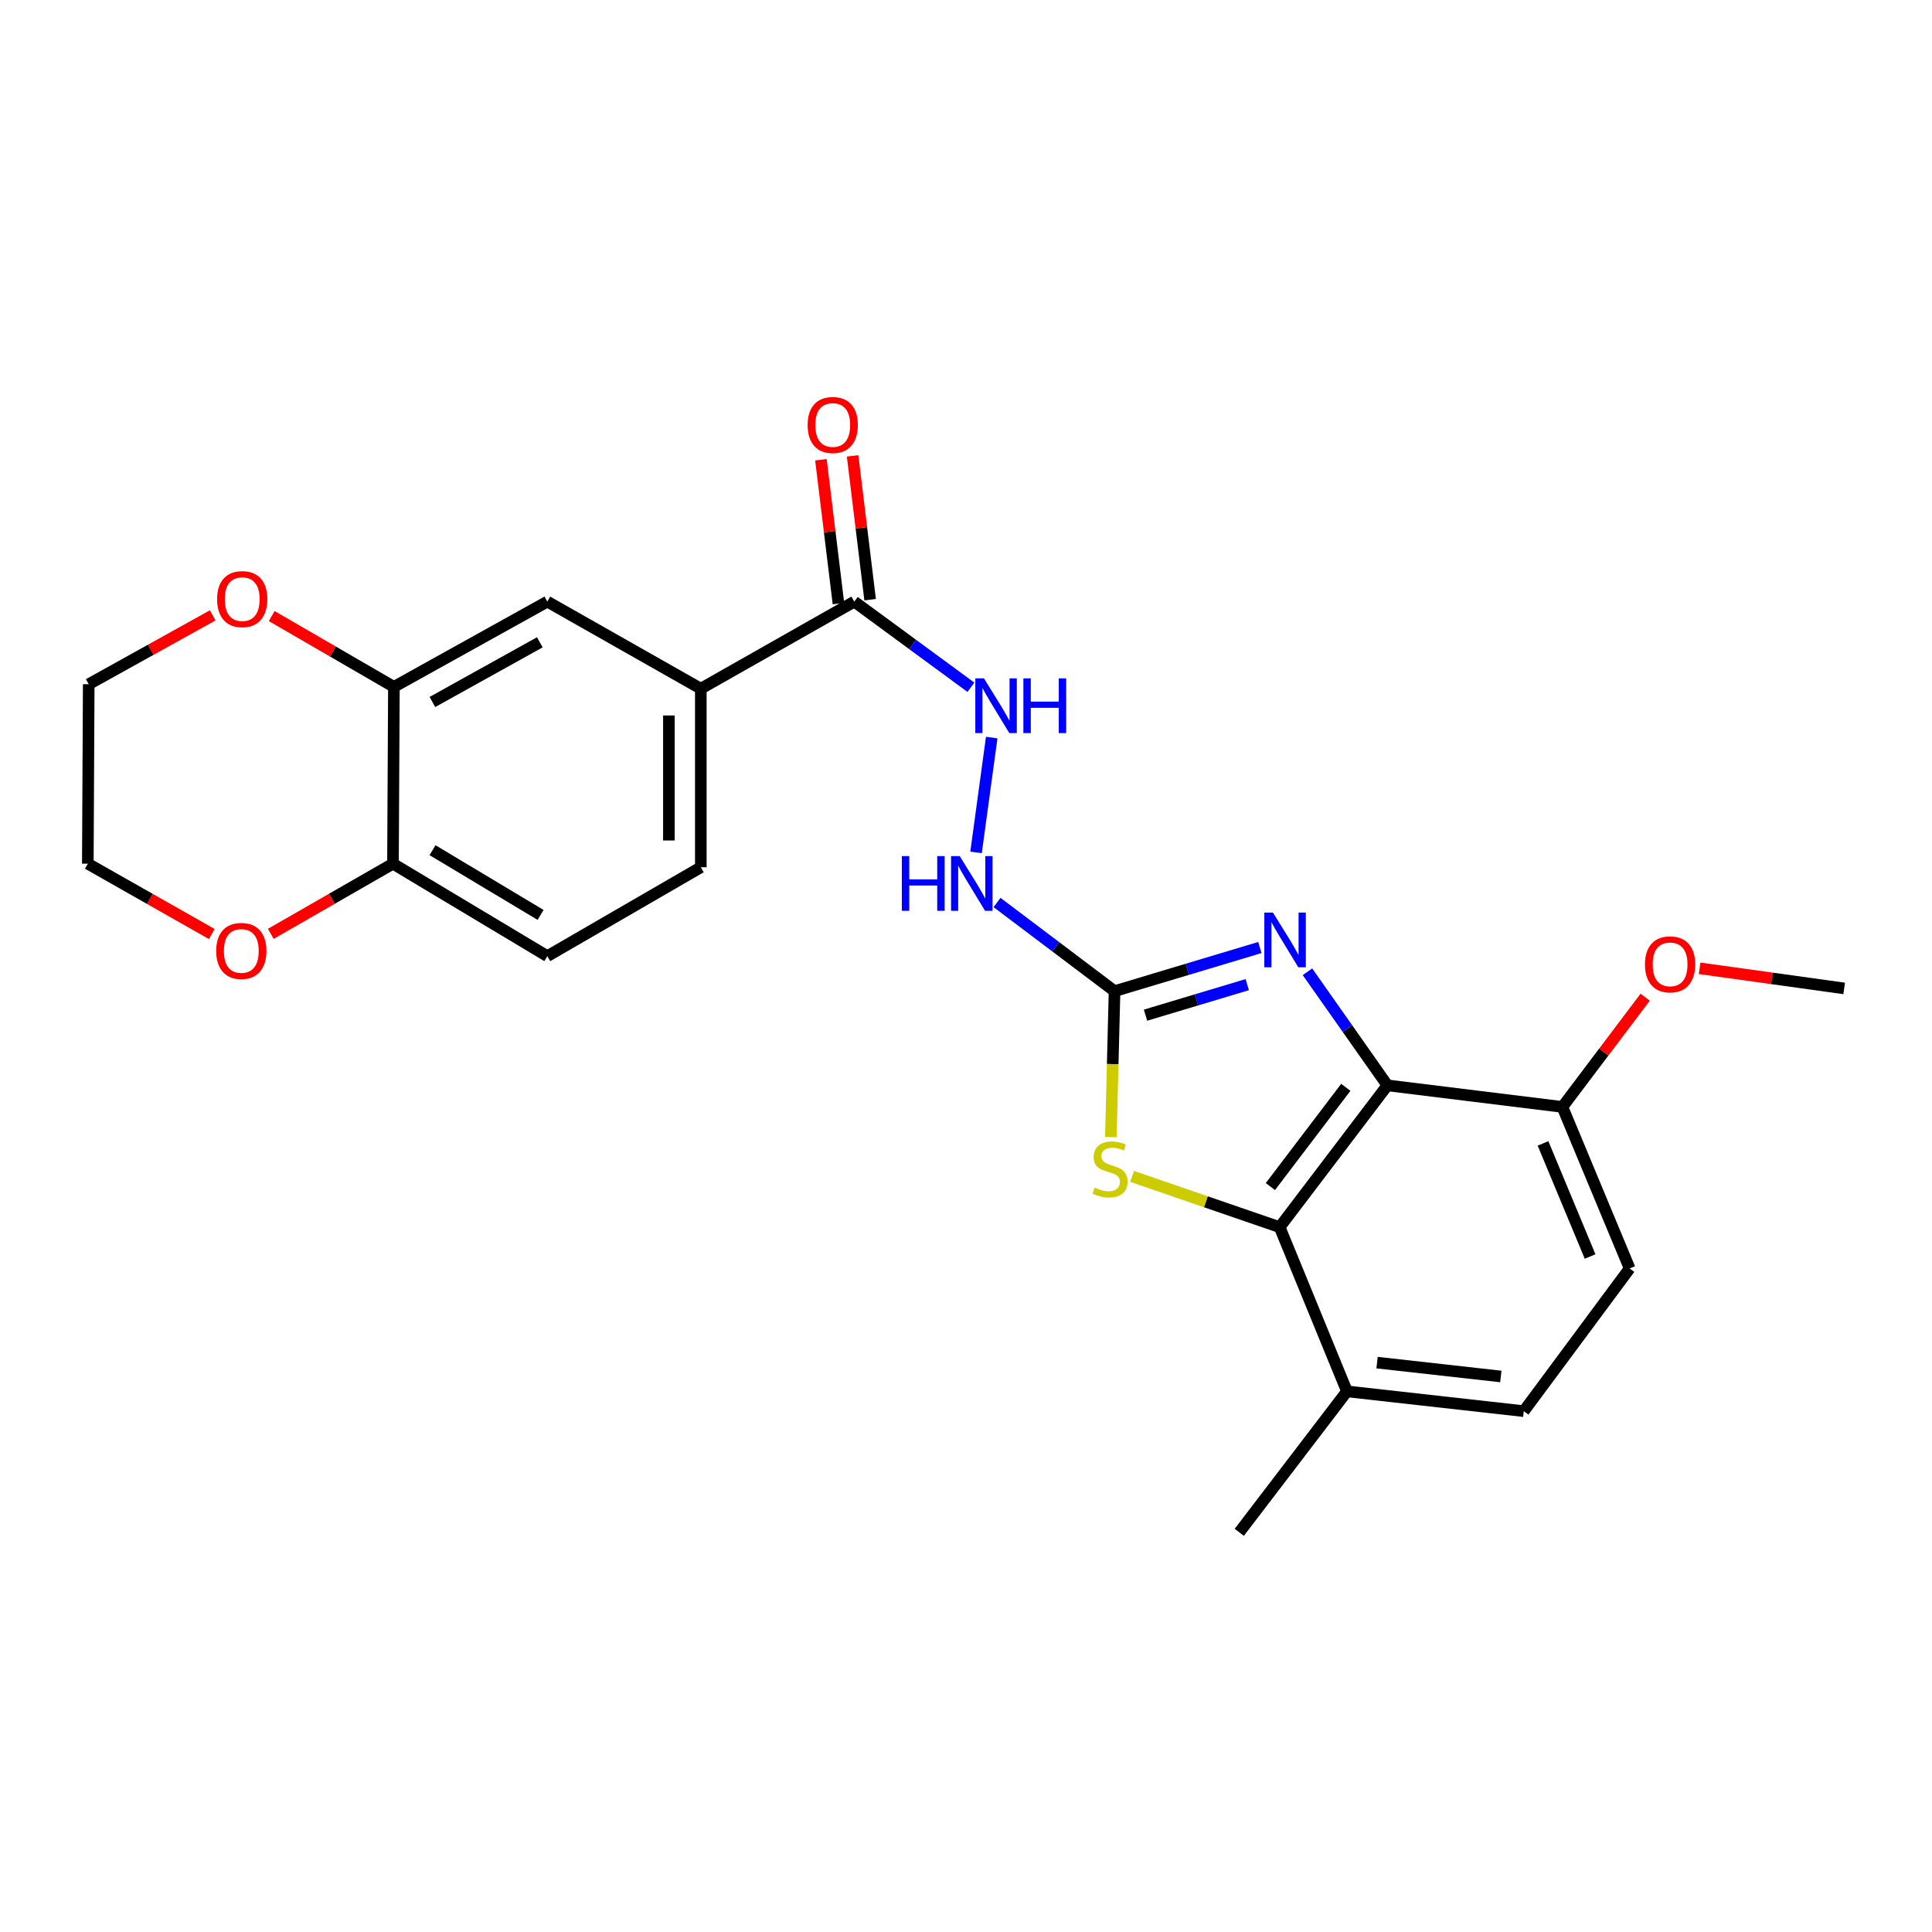 <?xml version='1.0' encoding='iso-8859-1'?>
<svg version='1.1' baseProfile='full'
              xmlns='http://www.w3.org/2000/svg'
                      xmlns:rdkit='http://www.rdkit.org/xml'
                      xmlns:xlink='http://www.w3.org/1999/xlink'
                  xml:space='preserve'
width='1000px' height='1000px' viewBox='0 0 1000 1000'>
<!-- END OF HEADER -->
<rect style='opacity:1.0;fill:#FFFFFF;stroke:none' width='1000' height='1000' x='0' y='0'> </rect>
<path class='bond-0' d='M 718.113,561.781 L 697.425,532.38' style='fill:none;fill-rule:evenodd;stroke:#000000;stroke-width:6px;stroke-linecap:butt;stroke-linejoin:miter;stroke-opacity:1' />
<path class='bond-0' d='M 697.425,532.38 L 676.737,502.979' style='fill:none;fill-rule:evenodd;stroke:#0000FF;stroke-width:6px;stroke-linecap:butt;stroke-linejoin:miter;stroke-opacity:1' />
<path class='bond-2' d='M 718.113,561.781 L 662.346,635.17' style='fill:none;fill-rule:evenodd;stroke:#000000;stroke-width:6px;stroke-linecap:butt;stroke-linejoin:miter;stroke-opacity:1' />
<path class='bond-2' d='M 696.594,562.794 L 657.557,614.166' style='fill:none;fill-rule:evenodd;stroke:#000000;stroke-width:6px;stroke-linecap:butt;stroke-linejoin:miter;stroke-opacity:1' />
<path class='bond-10' d='M 718.113,561.781 L 808.693,572.942' style='fill:none;fill-rule:evenodd;stroke:#000000;stroke-width:6px;stroke-linecap:butt;stroke-linejoin:miter;stroke-opacity:1' />
<path class='bond-1' d='M 652.11,490.435 L 614.498,501.726' style='fill:none;fill-rule:evenodd;stroke:#0000FF;stroke-width:6px;stroke-linecap:butt;stroke-linejoin:miter;stroke-opacity:1' />
<path class='bond-1' d='M 614.498,501.726 L 576.887,513.016' style='fill:none;fill-rule:evenodd;stroke:#000000;stroke-width:6px;stroke-linecap:butt;stroke-linejoin:miter;stroke-opacity:1' />
<path class='bond-1' d='M 645.577,509.645 L 619.248,517.549' style='fill:none;fill-rule:evenodd;stroke:#0000FF;stroke-width:6px;stroke-linecap:butt;stroke-linejoin:miter;stroke-opacity:1' />
<path class='bond-1' d='M 619.248,517.549 L 592.92,525.453' style='fill:none;fill-rule:evenodd;stroke:#000000;stroke-width:6px;stroke-linecap:butt;stroke-linejoin:miter;stroke-opacity:1' />
<path class='bond-8' d='M 576.887,513.016 L 546.475,490.071' style='fill:none;fill-rule:evenodd;stroke:#000000;stroke-width:6px;stroke-linecap:butt;stroke-linejoin:miter;stroke-opacity:1' />
<path class='bond-8' d='M 546.475,490.071 L 516.064,467.126' style='fill:none;fill-rule:evenodd;stroke:#0000FF;stroke-width:6px;stroke-linecap:butt;stroke-linejoin:miter;stroke-opacity:1' />
<path class='bond-25' d='M 576.887,513.016 L 575.933,550.785' style='fill:none;fill-rule:evenodd;stroke:#000000;stroke-width:6px;stroke-linecap:butt;stroke-linejoin:miter;stroke-opacity:1' />
<path class='bond-25' d='M 575.933,550.785 L 574.979,588.554' style='fill:none;fill-rule:evenodd;stroke:#CCCC00;stroke-width:6px;stroke-linecap:butt;stroke-linejoin:miter;stroke-opacity:1' />
<path class='bond-3' d='M 662.346,635.17 L 624.155,622.033' style='fill:none;fill-rule:evenodd;stroke:#000000;stroke-width:6px;stroke-linecap:butt;stroke-linejoin:miter;stroke-opacity:1' />
<path class='bond-3' d='M 624.155,622.033 L 585.965,608.896' style='fill:none;fill-rule:evenodd;stroke:#CCCC00;stroke-width:6px;stroke-linecap:butt;stroke-linejoin:miter;stroke-opacity:1' />
<path class='bond-12' d='M 662.346,635.17 L 697.186,720.17' style='fill:none;fill-rule:evenodd;stroke:#000000;stroke-width:6px;stroke-linecap:butt;stroke-linejoin:miter;stroke-opacity:1' />
<path class='bond-4' d='M 442.177,311.397 L 472.359,333.561' style='fill:none;fill-rule:evenodd;stroke:#000000;stroke-width:6px;stroke-linecap:butt;stroke-linejoin:miter;stroke-opacity:1' />
<path class='bond-4' d='M 472.359,333.561 L 502.541,355.725' style='fill:none;fill-rule:evenodd;stroke:#0000FF;stroke-width:6px;stroke-linecap:butt;stroke-linejoin:miter;stroke-opacity:1' />
<path class='bond-5' d='M 442.177,311.397 L 362.739,356.462' style='fill:none;fill-rule:evenodd;stroke:#000000;stroke-width:6px;stroke-linecap:butt;stroke-linejoin:miter;stroke-opacity:1' />
<path class='bond-15' d='M 450.377,310.398 L 445.841,273.176' style='fill:none;fill-rule:evenodd;stroke:#000000;stroke-width:6px;stroke-linecap:butt;stroke-linejoin:miter;stroke-opacity:1' />
<path class='bond-15' d='M 445.841,273.176 L 441.305,235.955' style='fill:none;fill-rule:evenodd;stroke:#FF0000;stroke-width:6px;stroke-linecap:butt;stroke-linejoin:miter;stroke-opacity:1' />
<path class='bond-15' d='M 433.977,312.396 L 429.441,275.175' style='fill:none;fill-rule:evenodd;stroke:#000000;stroke-width:6px;stroke-linecap:butt;stroke-linejoin:miter;stroke-opacity:1' />
<path class='bond-15' d='M 429.441,275.175 L 424.905,237.953' style='fill:none;fill-rule:evenodd;stroke:#FF0000;stroke-width:6px;stroke-linecap:butt;stroke-linejoin:miter;stroke-opacity:1' />
<path class='bond-9' d='M 362.739,356.462 L 283.291,311.397' style='fill:none;fill-rule:evenodd;stroke:#000000;stroke-width:6px;stroke-linecap:butt;stroke-linejoin:miter;stroke-opacity:1' />
<path class='bond-16' d='M 362.739,356.462 L 362.739,448.897' style='fill:none;fill-rule:evenodd;stroke:#000000;stroke-width:6px;stroke-linecap:butt;stroke-linejoin:miter;stroke-opacity:1' />
<path class='bond-16' d='M 346.218,370.328 L 346.218,435.032' style='fill:none;fill-rule:evenodd;stroke:#000000;stroke-width:6px;stroke-linecap:butt;stroke-linejoin:miter;stroke-opacity:1' />
<path class='bond-6' d='M 203.881,355.526 L 283.291,311.397' style='fill:none;fill-rule:evenodd;stroke:#000000;stroke-width:6px;stroke-linecap:butt;stroke-linejoin:miter;stroke-opacity:1' />
<path class='bond-6' d='M 223.817,363.348 L 279.405,332.457' style='fill:none;fill-rule:evenodd;stroke:#000000;stroke-width:6px;stroke-linecap:butt;stroke-linejoin:miter;stroke-opacity:1' />
<path class='bond-13' d='M 203.881,355.526 L 172.26,337.198' style='fill:none;fill-rule:evenodd;stroke:#000000;stroke-width:6px;stroke-linecap:butt;stroke-linejoin:miter;stroke-opacity:1' />
<path class='bond-13' d='M 172.26,337.198 L 140.639,318.87' style='fill:none;fill-rule:evenodd;stroke:#FF0000;stroke-width:6px;stroke-linecap:butt;stroke-linejoin:miter;stroke-opacity:1' />
<path class='bond-27' d='M 203.881,355.526 L 203.404,447.052' style='fill:none;fill-rule:evenodd;stroke:#000000;stroke-width:6px;stroke-linecap:butt;stroke-linejoin:miter;stroke-opacity:1' />
<path class='bond-7' d='M 513.309,381.764 L 505.202,441.211' style='fill:none;fill-rule:evenodd;stroke:#0000FF;stroke-width:6px;stroke-linecap:butt;stroke-linejoin:miter;stroke-opacity:1' />
<path class='bond-18' d='M 808.693,572.942 L 843.507,656.556' style='fill:none;fill-rule:evenodd;stroke:#000000;stroke-width:6px;stroke-linecap:butt;stroke-linejoin:miter;stroke-opacity:1' />
<path class='bond-18' d='M 798.664,591.834 L 823.033,650.364' style='fill:none;fill-rule:evenodd;stroke:#000000;stroke-width:6px;stroke-linecap:butt;stroke-linejoin:miter;stroke-opacity:1' />
<path class='bond-20' d='M 808.693,572.942 L 830.122,544.54' style='fill:none;fill-rule:evenodd;stroke:#000000;stroke-width:6px;stroke-linecap:butt;stroke-linejoin:miter;stroke-opacity:1' />
<path class='bond-20' d='M 830.122,544.54 L 851.551,516.139' style='fill:none;fill-rule:evenodd;stroke:#FF0000;stroke-width:6px;stroke-linecap:butt;stroke-linejoin:miter;stroke-opacity:1' />
<path class='bond-11' d='M 203.404,447.052 L 283.291,494.908' style='fill:none;fill-rule:evenodd;stroke:#000000;stroke-width:6px;stroke-linecap:butt;stroke-linejoin:miter;stroke-opacity:1' />
<path class='bond-11' d='M 223.877,440.058 L 279.798,473.557' style='fill:none;fill-rule:evenodd;stroke:#000000;stroke-width:6px;stroke-linecap:butt;stroke-linejoin:miter;stroke-opacity:1' />
<path class='bond-14' d='M 203.404,447.052 L 171.784,465.204' style='fill:none;fill-rule:evenodd;stroke:#000000;stroke-width:6px;stroke-linecap:butt;stroke-linejoin:miter;stroke-opacity:1' />
<path class='bond-14' d='M 171.784,465.204 L 140.165,483.356' style='fill:none;fill-rule:evenodd;stroke:#FF0000;stroke-width:6px;stroke-linecap:butt;stroke-linejoin:miter;stroke-opacity:1' />
<path class='bond-23' d='M 697.186,720.17 L 641.447,793.129' style='fill:none;fill-rule:evenodd;stroke:#000000;stroke-width:6px;stroke-linecap:butt;stroke-linejoin:miter;stroke-opacity:1' />
<path class='bond-26' d='M 697.186,720.17 L 788.712,730.413' style='fill:none;fill-rule:evenodd;stroke:#000000;stroke-width:6px;stroke-linecap:butt;stroke-linejoin:miter;stroke-opacity:1' />
<path class='bond-26' d='M 712.753,705.288 L 776.821,712.459' style='fill:none;fill-rule:evenodd;stroke:#000000;stroke-width:6px;stroke-linecap:butt;stroke-linejoin:miter;stroke-opacity:1' />
<path class='bond-21' d='M 110.098,318.503 L 78.01,336.326' style='fill:none;fill-rule:evenodd;stroke:#FF0000;stroke-width:6px;stroke-linecap:butt;stroke-linejoin:miter;stroke-opacity:1' />
<path class='bond-21' d='M 78.01,336.326 L 45.923,354.15' style='fill:none;fill-rule:evenodd;stroke:#000000;stroke-width:6px;stroke-linecap:butt;stroke-linejoin:miter;stroke-opacity:1' />
<path class='bond-22' d='M 109.618,483.448 L 77.536,465.25' style='fill:none;fill-rule:evenodd;stroke:#FF0000;stroke-width:6px;stroke-linecap:butt;stroke-linejoin:miter;stroke-opacity:1' />
<path class='bond-22' d='M 77.536,465.25 L 45.455,447.052' style='fill:none;fill-rule:evenodd;stroke:#000000;stroke-width:6px;stroke-linecap:butt;stroke-linejoin:miter;stroke-opacity:1' />
<path class='bond-17' d='M 362.739,448.897 L 283.291,494.908' style='fill:none;fill-rule:evenodd;stroke:#000000;stroke-width:6px;stroke-linecap:butt;stroke-linejoin:miter;stroke-opacity:1' />
<path class='bond-19' d='M 843.507,656.556 L 788.712,730.413' style='fill:none;fill-rule:evenodd;stroke:#000000;stroke-width:6px;stroke-linecap:butt;stroke-linejoin:miter;stroke-opacity:1' />
<path class='bond-24' d='M 879.708,501.192 L 917.127,506.402' style='fill:none;fill-rule:evenodd;stroke:#FF0000;stroke-width:6px;stroke-linecap:butt;stroke-linejoin:miter;stroke-opacity:1' />
<path class='bond-24' d='M 917.127,506.402 L 954.545,511.612' style='fill:none;fill-rule:evenodd;stroke:#000000;stroke-width:6px;stroke-linecap:butt;stroke-linejoin:miter;stroke-opacity:1' />
<path class='bond-28' d='M 45.923,354.15 L 45.455,447.052' style='fill:none;fill-rule:evenodd;stroke:#000000;stroke-width:6px;stroke-linecap:butt;stroke-linejoin:miter;stroke-opacity:1' />
<path  class='atom-1' d='M 658.894 472.359
L 668.174 487.359
Q 669.094 488.839, 670.574 491.519
Q 672.054 494.199, 672.134 494.359
L 672.134 472.359
L 675.894 472.359
L 675.894 500.679
L 672.014 500.679
L 662.054 484.279
Q 660.894 482.359, 659.654 480.159
Q 658.454 477.959, 658.094 477.279
L 658.094 500.679
L 654.414 500.679
L 654.414 472.359
L 658.894 472.359
' fill='#0000FF'/>
<path  class='atom-4' d='M 566.564 614.694
Q 566.884 614.814, 568.204 615.374
Q 569.524 615.934, 570.964 616.294
Q 572.444 616.614, 573.884 616.614
Q 576.564 616.614, 578.124 615.334
Q 579.684 614.014, 579.684 611.734
Q 579.684 610.174, 578.884 609.214
Q 578.124 608.254, 576.924 607.734
Q 575.724 607.214, 573.724 606.614
Q 571.204 605.854, 569.684 605.134
Q 568.204 604.414, 567.124 602.894
Q 566.084 601.374, 566.084 598.814
Q 566.084 595.254, 568.484 593.054
Q 570.924 590.854, 575.724 590.854
Q 579.004 590.854, 582.724 592.414
L 581.804 595.494
Q 578.404 594.094, 575.844 594.094
Q 573.084 594.094, 571.564 595.254
Q 570.044 596.374, 570.084 598.334
Q 570.084 599.854, 570.844 600.774
Q 571.644 601.694, 572.764 602.214
Q 573.924 602.734, 575.844 603.334
Q 578.404 604.134, 579.924 604.934
Q 581.444 605.734, 582.524 607.374
Q 583.644 608.974, 583.644 611.734
Q 583.644 615.654, 581.004 617.774
Q 578.404 619.854, 574.044 619.854
Q 571.524 619.854, 569.604 619.294
Q 567.724 618.774, 565.484 617.854
L 566.564 614.694
' fill='#CCCC00'/>
<path  class='atom-8' d='M 509.297 351.123
L 518.577 366.123
Q 519.497 367.603, 520.977 370.283
Q 522.457 372.963, 522.537 373.123
L 522.537 351.123
L 526.297 351.123
L 526.297 379.443
L 522.417 379.443
L 512.457 363.043
Q 511.297 361.123, 510.057 358.923
Q 508.857 356.723, 508.497 356.043
L 508.497 379.443
L 504.817 379.443
L 504.817 351.123
L 509.297 351.123
' fill='#0000FF'/>
<path  class='atom-8' d='M 529.697 351.123
L 533.537 351.123
L 533.537 363.163
L 548.017 363.163
L 548.017 351.123
L 551.857 351.123
L 551.857 379.443
L 548.017 379.443
L 548.017 366.363
L 533.537 366.363
L 533.537 379.443
L 529.697 379.443
L 529.697 351.123
' fill='#0000FF'/>
<path  class='atom-9' d='M 466.79 443.117
L 470.63 443.117
L 470.63 455.157
L 485.11 455.157
L 485.11 443.117
L 488.95 443.117
L 488.95 471.437
L 485.11 471.437
L 485.11 458.357
L 470.63 458.357
L 470.63 471.437
L 466.79 471.437
L 466.79 443.117
' fill='#0000FF'/>
<path  class='atom-9' d='M 496.75 443.117
L 506.03 458.117
Q 506.95 459.597, 508.43 462.277
Q 509.91 464.957, 509.99 465.117
L 509.99 443.117
L 513.75 443.117
L 513.75 471.437
L 509.87 471.437
L 499.91 455.037
Q 498.75 453.117, 497.51 450.917
Q 496.31 448.717, 495.95 448.037
L 495.95 471.437
L 492.27 471.437
L 492.27 443.117
L 496.75 443.117
' fill='#0000FF'/>
<path  class='atom-14' d='M 112.37 310.1
Q 112.37 303.3, 115.73 299.5
Q 119.09 295.7, 125.37 295.7
Q 131.65 295.7, 135.01 299.5
Q 138.37 303.3, 138.37 310.1
Q 138.37 316.98, 134.97 320.9
Q 131.57 324.78, 125.37 324.78
Q 119.13 324.78, 115.73 320.9
Q 112.37 317.02, 112.37 310.1
M 125.37 321.58
Q 129.69 321.58, 132.01 318.7
Q 134.37 315.78, 134.37 310.1
Q 134.37 304.54, 132.01 301.74
Q 129.69 298.9, 125.37 298.9
Q 121.05 298.9, 118.69 301.7
Q 116.37 304.5, 116.37 310.1
Q 116.37 315.82, 118.69 318.7
Q 121.05 321.58, 125.37 321.58
' fill='#FF0000'/>
<path  class='atom-15' d='M 111.902 492.198
Q 111.902 485.398, 115.262 481.598
Q 118.622 477.798, 124.902 477.798
Q 131.182 477.798, 134.542 481.598
Q 137.902 485.398, 137.902 492.198
Q 137.902 499.078, 134.502 502.998
Q 131.102 506.878, 124.902 506.878
Q 118.662 506.878, 115.262 502.998
Q 111.902 499.118, 111.902 492.198
M 124.902 503.678
Q 129.222 503.678, 131.542 500.798
Q 133.902 497.878, 133.902 492.198
Q 133.902 486.638, 131.542 483.838
Q 129.222 480.998, 124.902 480.998
Q 120.582 480.998, 118.222 483.798
Q 115.902 486.598, 115.902 492.198
Q 115.902 497.918, 118.222 500.798
Q 120.582 503.678, 124.902 503.678
' fill='#FF0000'/>
<path  class='atom-16' d='M 418.025 219.97
Q 418.025 213.17, 421.385 209.37
Q 424.745 205.57, 431.025 205.57
Q 437.305 205.57, 440.665 209.37
Q 444.025 213.17, 444.025 219.97
Q 444.025 226.85, 440.625 230.77
Q 437.225 234.65, 431.025 234.65
Q 424.785 234.65, 421.385 230.77
Q 418.025 226.89, 418.025 219.97
M 431.025 231.45
Q 435.345 231.45, 437.665 228.57
Q 440.025 225.65, 440.025 219.97
Q 440.025 214.41, 437.665 211.61
Q 435.345 208.77, 431.025 208.77
Q 426.705 208.77, 424.345 211.57
Q 422.025 214.37, 422.025 219.97
Q 422.025 225.69, 424.345 228.57
Q 426.705 231.45, 431.025 231.45
' fill='#FF0000'/>
<path  class='atom-21' d='M 851.433 499.146
Q 851.433 492.346, 854.793 488.546
Q 858.153 484.746, 864.433 484.746
Q 870.713 484.746, 874.073 488.546
Q 877.433 492.346, 877.433 499.146
Q 877.433 506.026, 874.033 509.946
Q 870.633 513.826, 864.433 513.826
Q 858.193 513.826, 854.793 509.946
Q 851.433 506.066, 851.433 499.146
M 864.433 510.626
Q 868.753 510.626, 871.073 507.746
Q 873.433 504.826, 873.433 499.146
Q 873.433 493.586, 871.073 490.786
Q 868.753 487.946, 864.433 487.946
Q 860.113 487.946, 857.753 490.746
Q 855.433 493.546, 855.433 499.146
Q 855.433 504.866, 857.753 507.746
Q 860.113 510.626, 864.433 510.626
' fill='#FF0000'/>
</svg>
